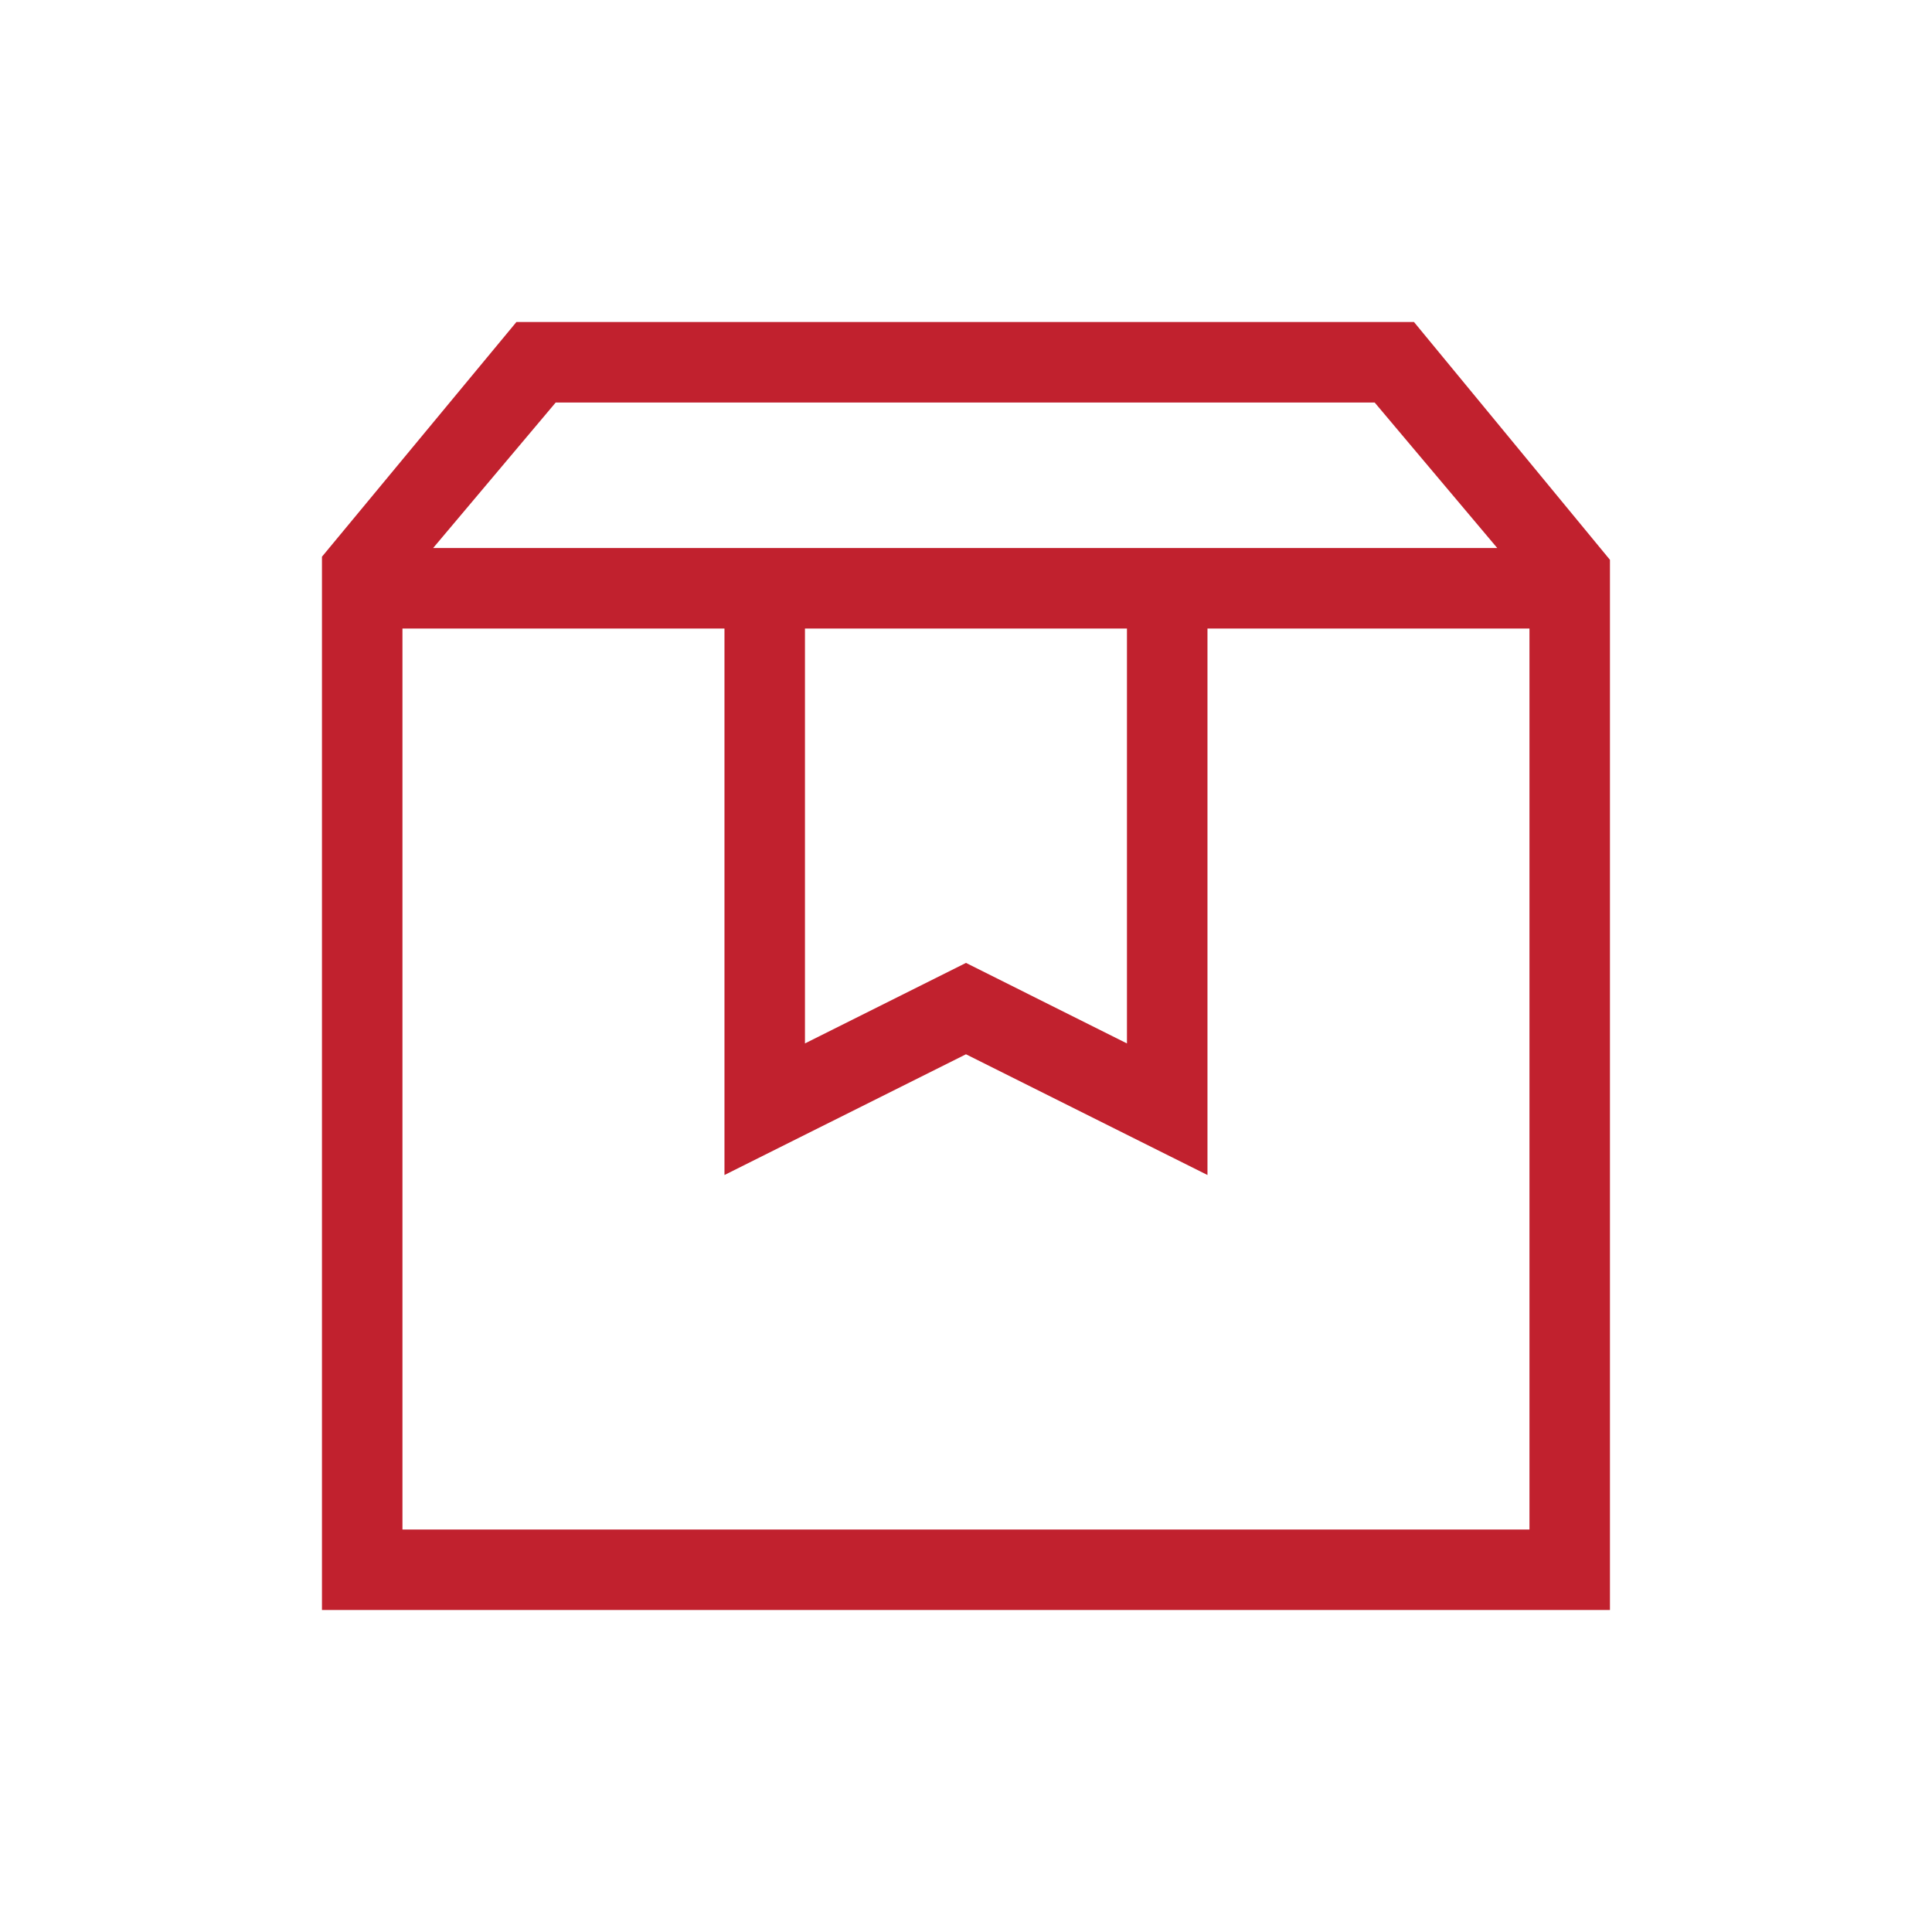 <svg width="65" height="65" viewBox="0 0 65 65" fill="none" xmlns="http://www.w3.org/2000/svg">
<mask id="mask0_6212_14617" style="mask-type:alpha" maskUnits="userSpaceOnUse" x="0" y="0" width="65" height="65">
<rect width="65" height="65" fill="black"/>
</mask>
<g mask="url(#mask0_6212_14617)">
<path d="M13.54 21.147V51.459H51.457V21.147H40.624V39.532L32.499 35.47L24.374 39.532V21.147H13.54ZM10.832 54.167V18.73L17.374 10.834H47.572L54.165 18.834V54.167H10.832ZM14.572 18.438H50.374L46.249 13.542H18.696L14.572 18.438ZM27.082 21.147V35.105L32.499 32.396L37.915 35.105V21.147H27.082Z" fill="#C1212E"/>
</g>
</svg>

